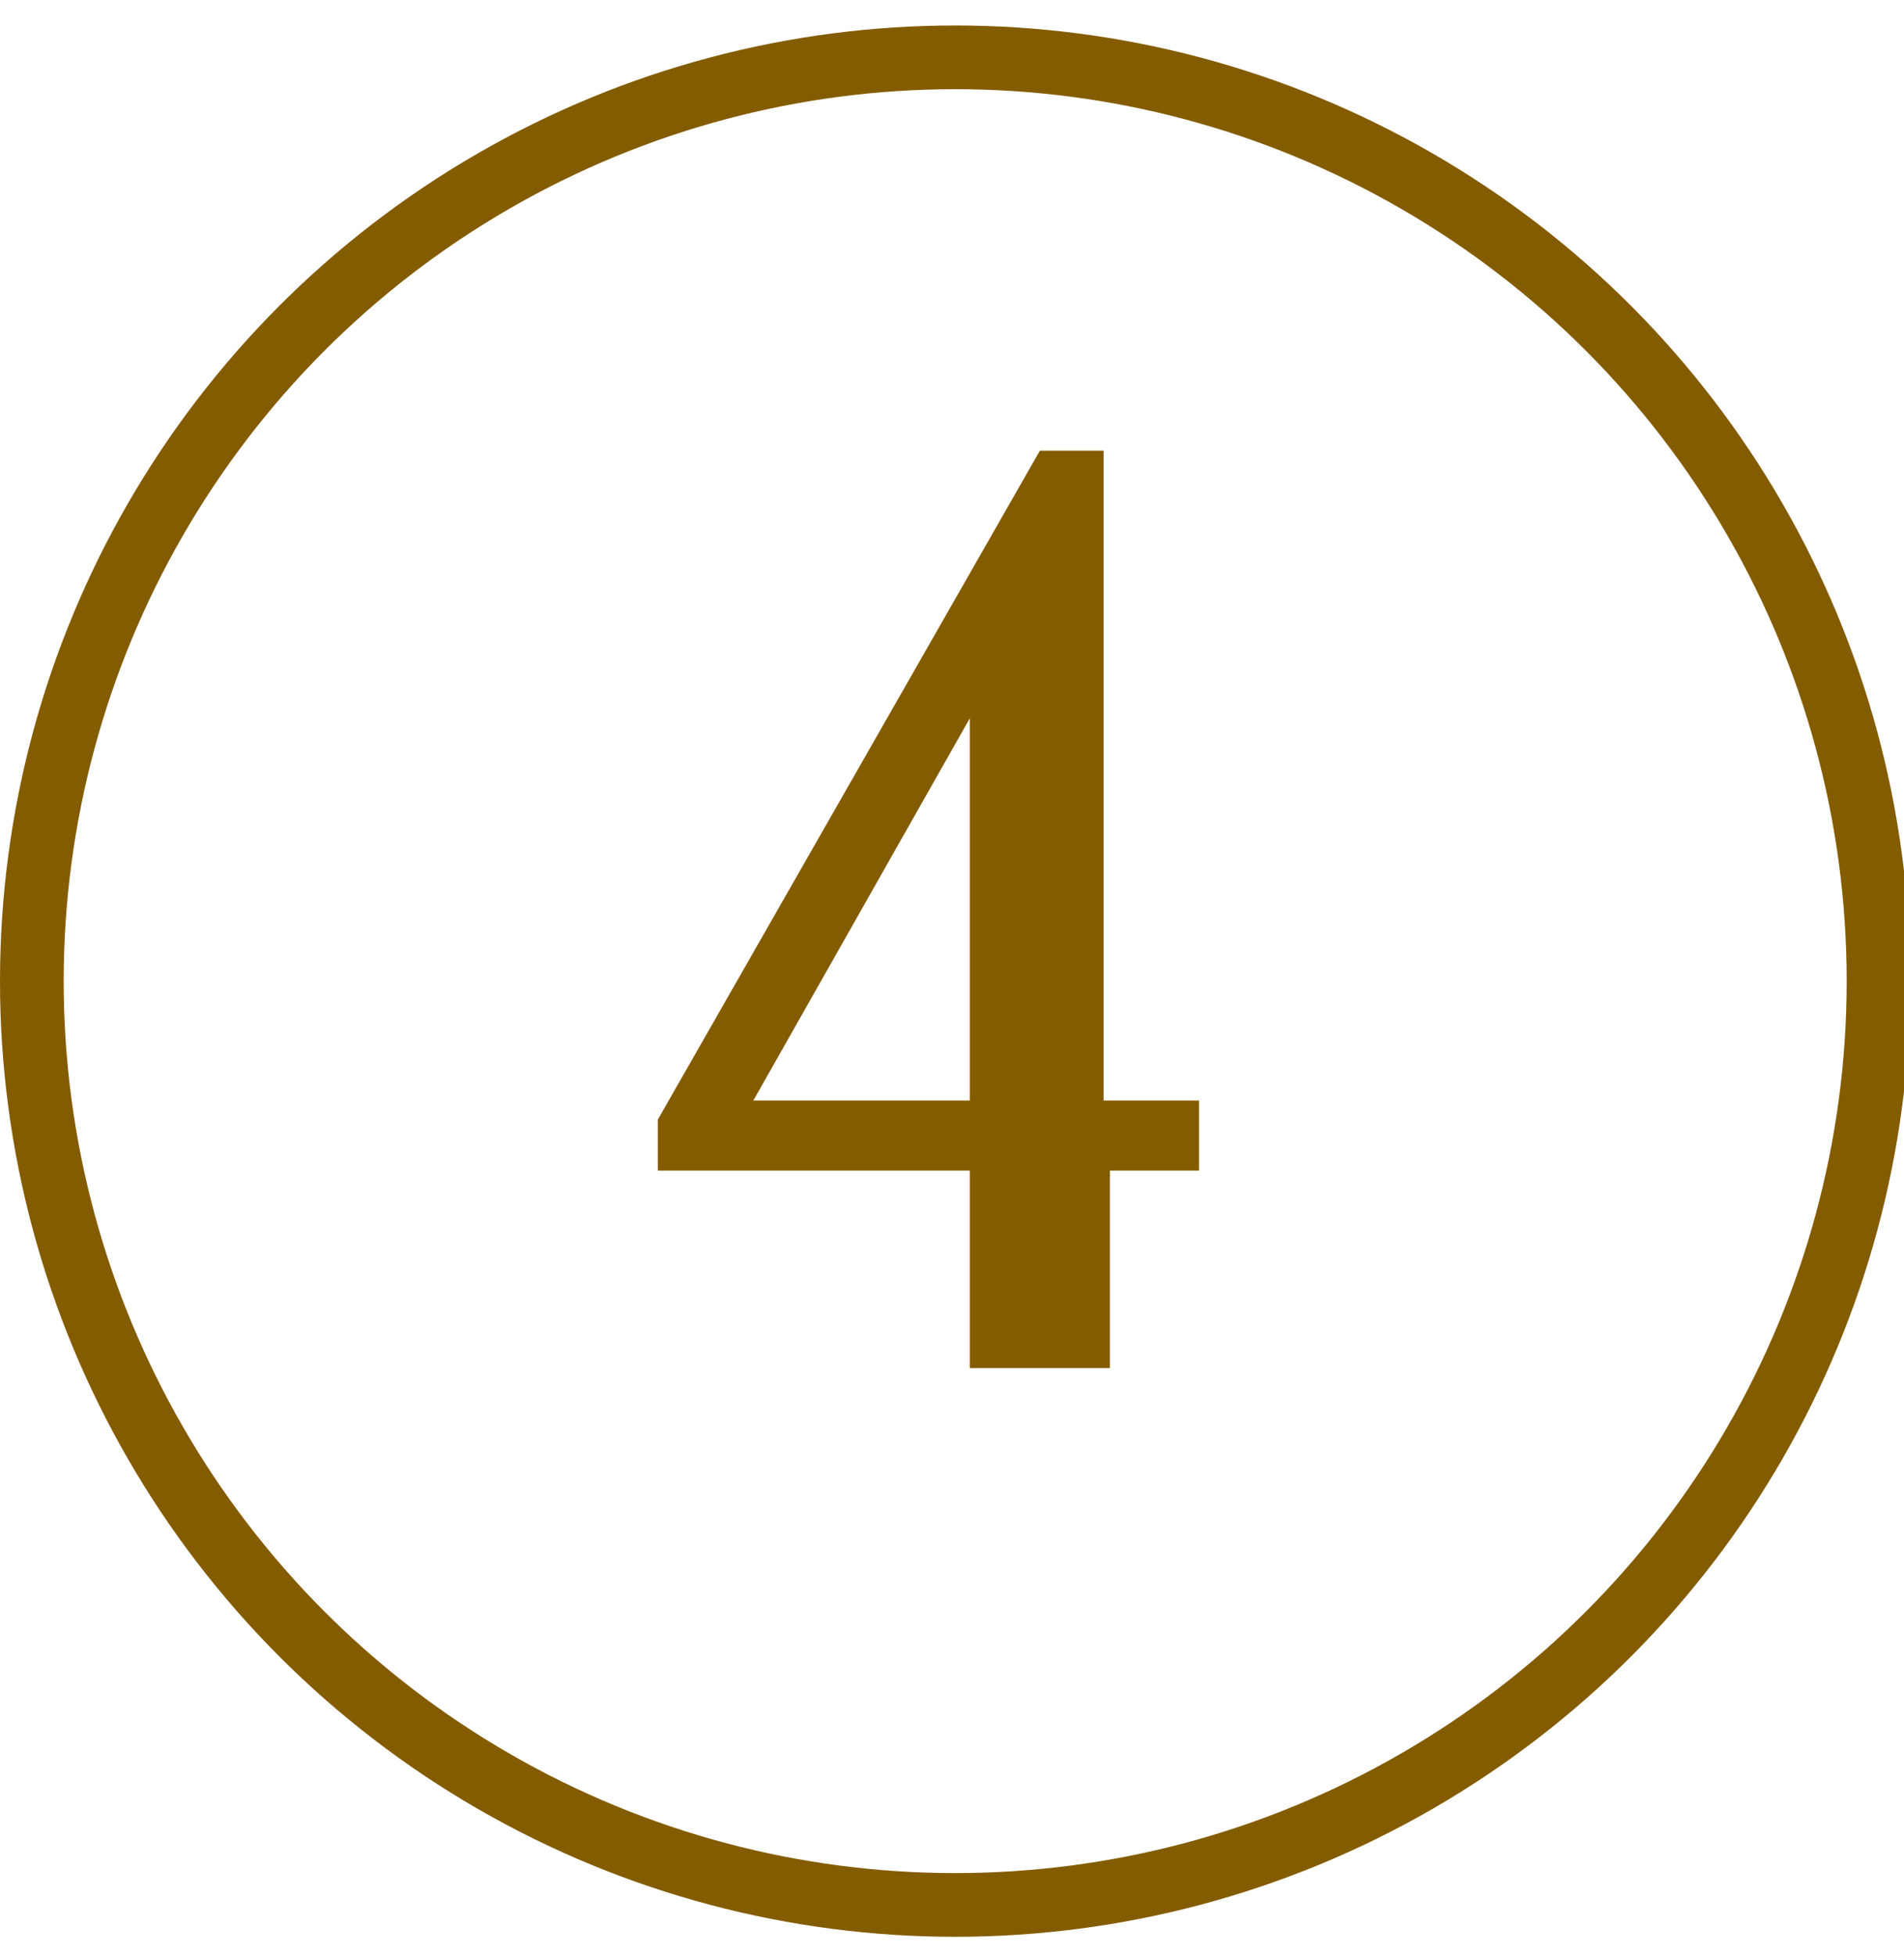 <?xml version="1.0" encoding="UTF-8"?>
<!-- Generator: Adobe Illustrator 28.3.0, SVG Export Plug-In . SVG Version: 6.00 Build 0)  -->
<svg xmlns="http://www.w3.org/2000/svg" xmlns:xlink="http://www.w3.org/1999/xlink" version="1.1" id="Layer_1" x="0px" y="0px" viewBox="0 0 29.9 30.7" style="enable-background:new 0 0 29.9 30.7;" xml:space="preserve">
<style type="text/css">
	.st0{fill:none;}
	.st1{fill:none;stroke:#845C00;}
	.st2{fill:#845C00;}
</style>
<g id="Group_7005" transform="translate(-968.77 -1507.326)">
	<g id="Ellipse_37" transform="translate(968.77 1507.326)">
		<ellipse class="st0" cx="15" cy="15.4" rx="15" ry="15"></ellipse>
		<ellipse class="st1" cx="15" cy="15.4" rx="14.5" ry="14.5"></ellipse>
	</g>
	<path id="Path_89757" class="st2" d="M987.5,1524.6h-1.4v-10.2h-1l-6,10.5v0.8h4.9v3.1h2.2v-3.1h1.4V1524.6z M980.6,1524.6l3.4-6v6   H980.6z"></path>
</g>
</svg>
